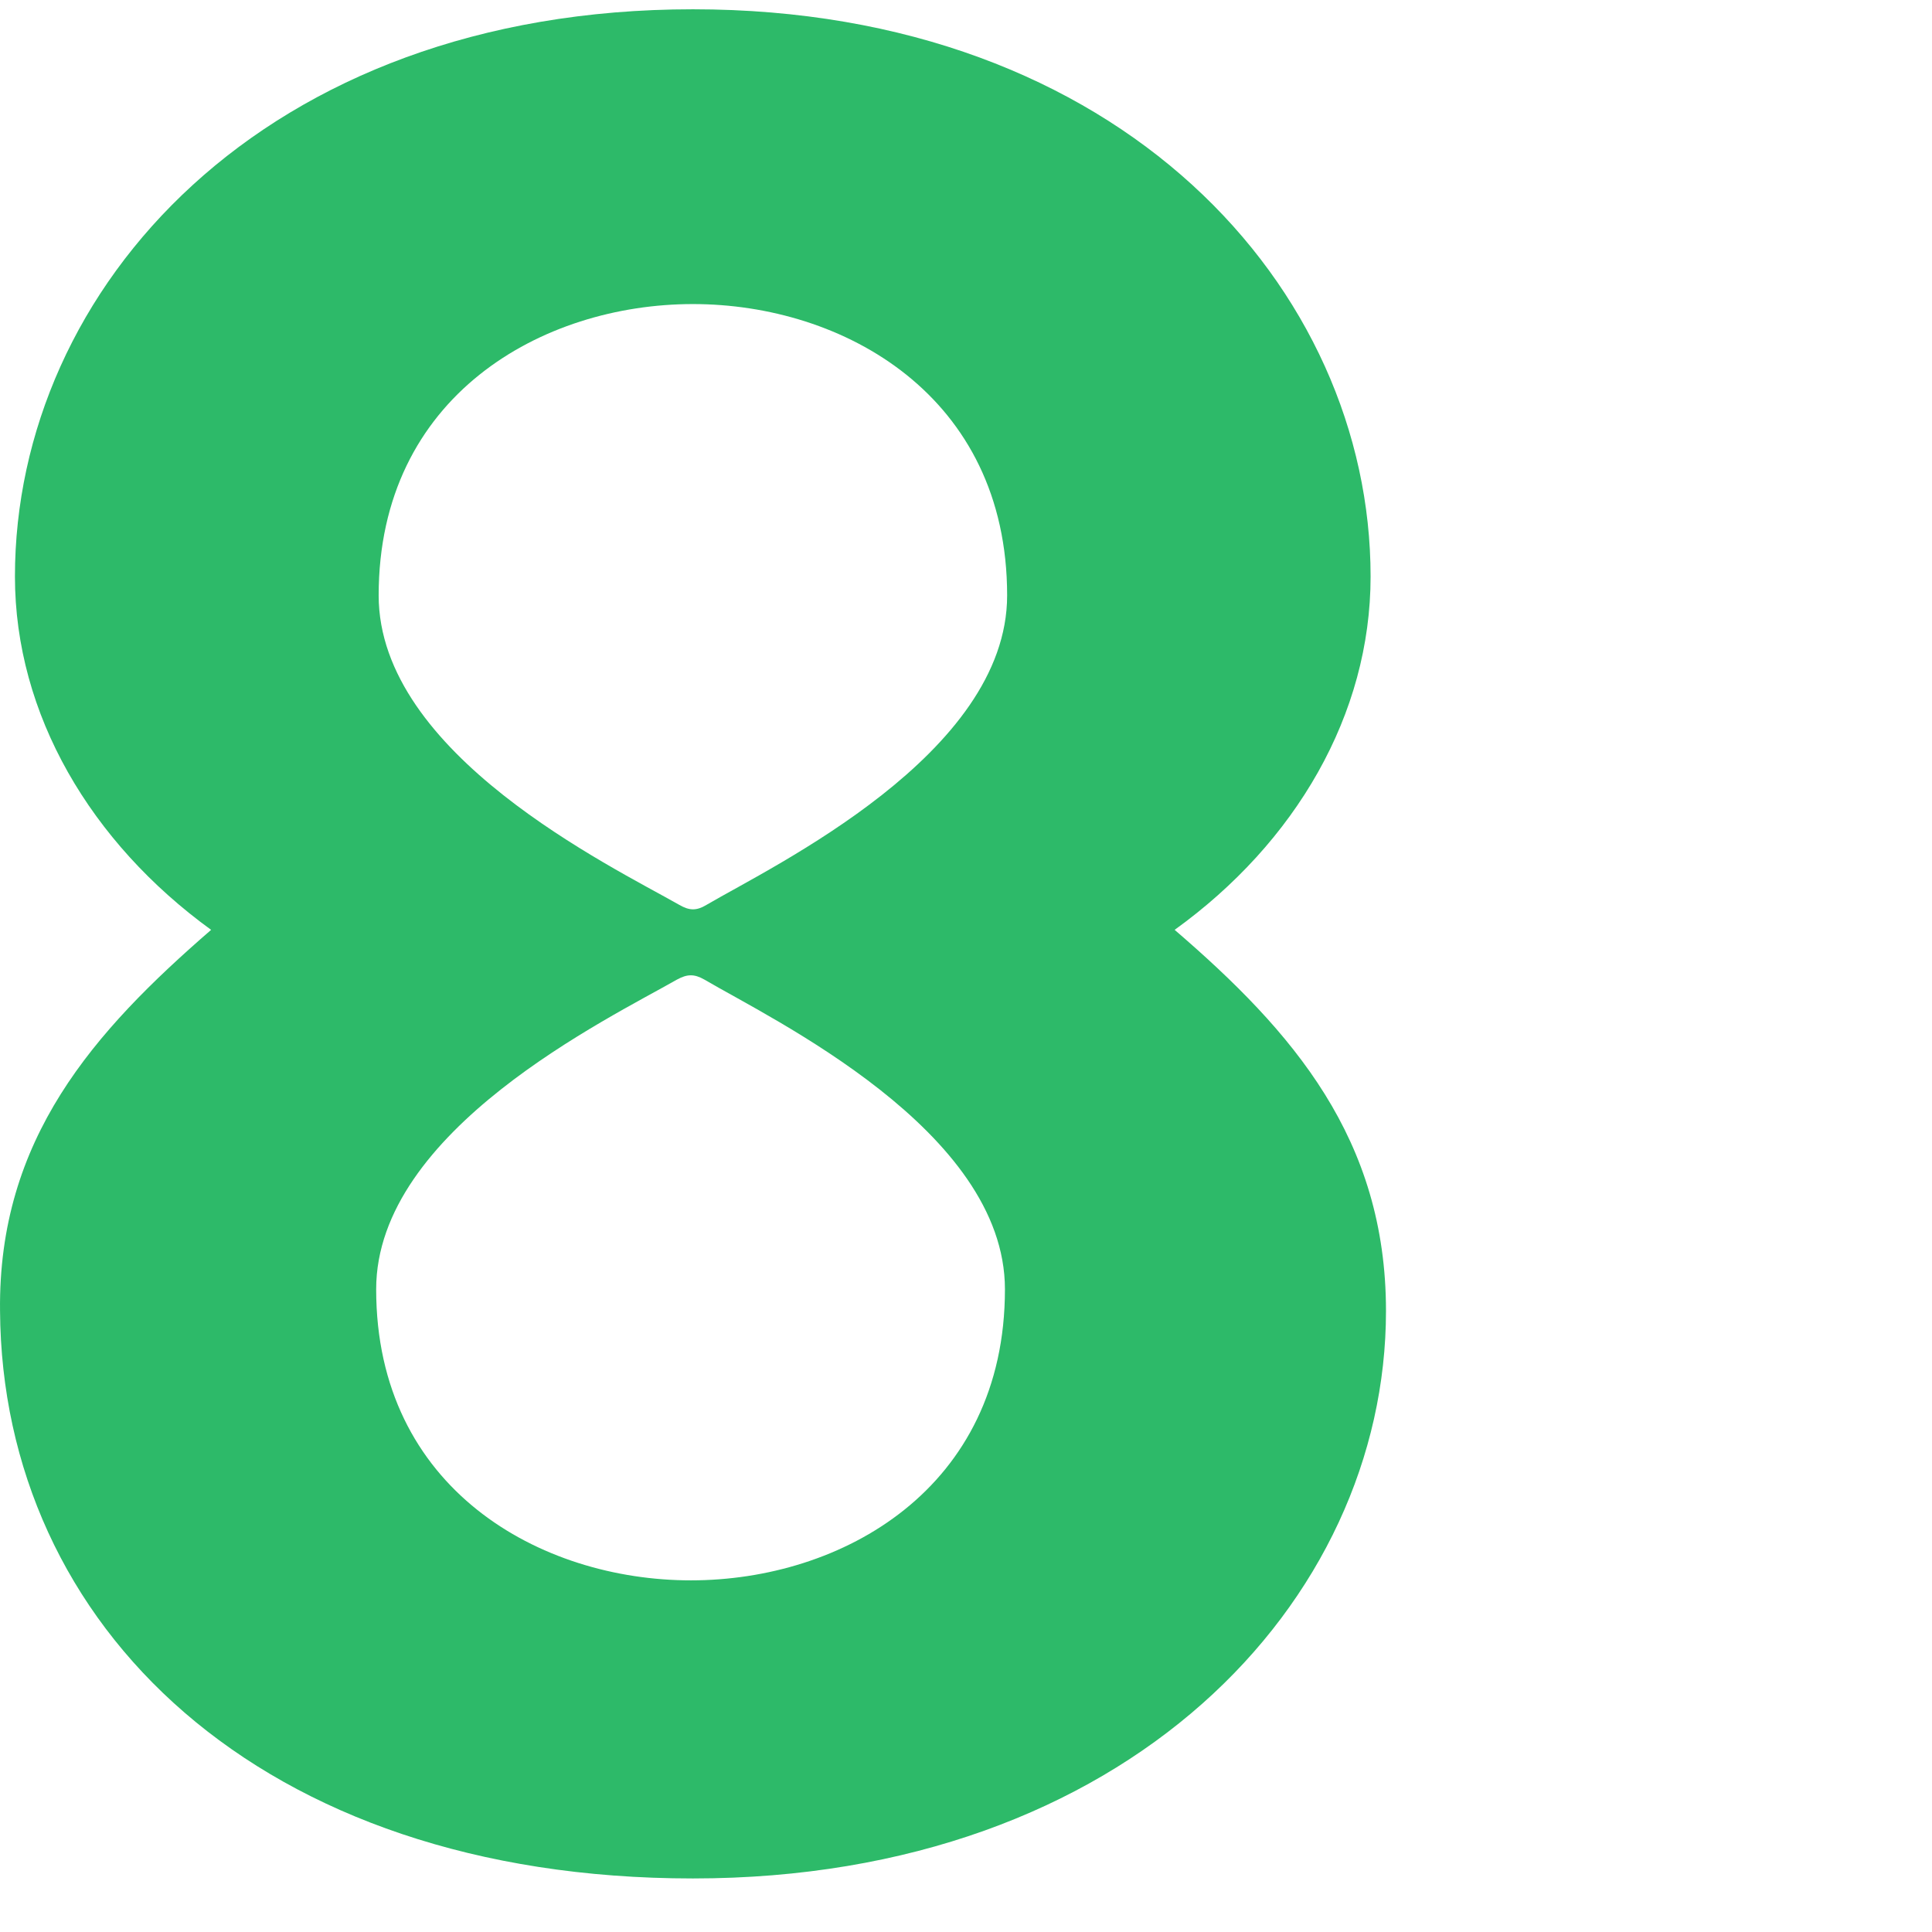 <?xml version="1.0" encoding="UTF-8"?>
<svg xmlns="http://www.w3.org/2000/svg" xmlns:xlink="http://www.w3.org/1999/xlink" width="200px" height="200px" viewBox="0 0 200 200" version="1.1">
<g id="surface1">
<path style=" stroke:none;fill-rule:nonzero;fill:rgb(17.647%,72.941%,41.176%);fill-opacity:1;" d="M 70.086 101.402 C 63.012 105.449 38.941 116.992 38.941 133.469 C 38.941 154.145 55.938 163.598 71.523 163.598 C 87.113 163.598 104.031 154.148 104.031 133.469 C 104.031 116.992 79.828 105.48 72.91 101.402 C 71.863 100.805 71.133 100.832 70.09 101.402 Z M 71.73 0.961 C 116.035 0.961 141.883 29.863 141.883 59.68 C 141.883 73.957 134.129 87.227 121.598 96.258 C 133.871 106.809 143.477 117.906 143.477 135.707 C 143.477 165.812 116.66 194.457 71.73 194.457 C 26.797 194.457 0.215 168.242 0.004 135.707 C -0.203 117.898 9.691 106.805 21.855 96.258 C 9.406 87.227 1.547 73.957 1.547 59.68 C 1.547 29.859 27.266 0.961 71.73 0.961 Z M 70.32 93.672 C 71.363 94.273 72.094 94.301 73.137 93.672 C 80.031 89.629 104.258 78.086 104.258 61.637 C 104.258 40.957 87.312 31.477 71.73 31.477 C 56.145 31.477 39.199 40.957 39.199 61.637 C 39.199 78.086 63.246 89.648 70.32 93.672 Z M 70.32 93.672 "/>
</g>
</svg>
